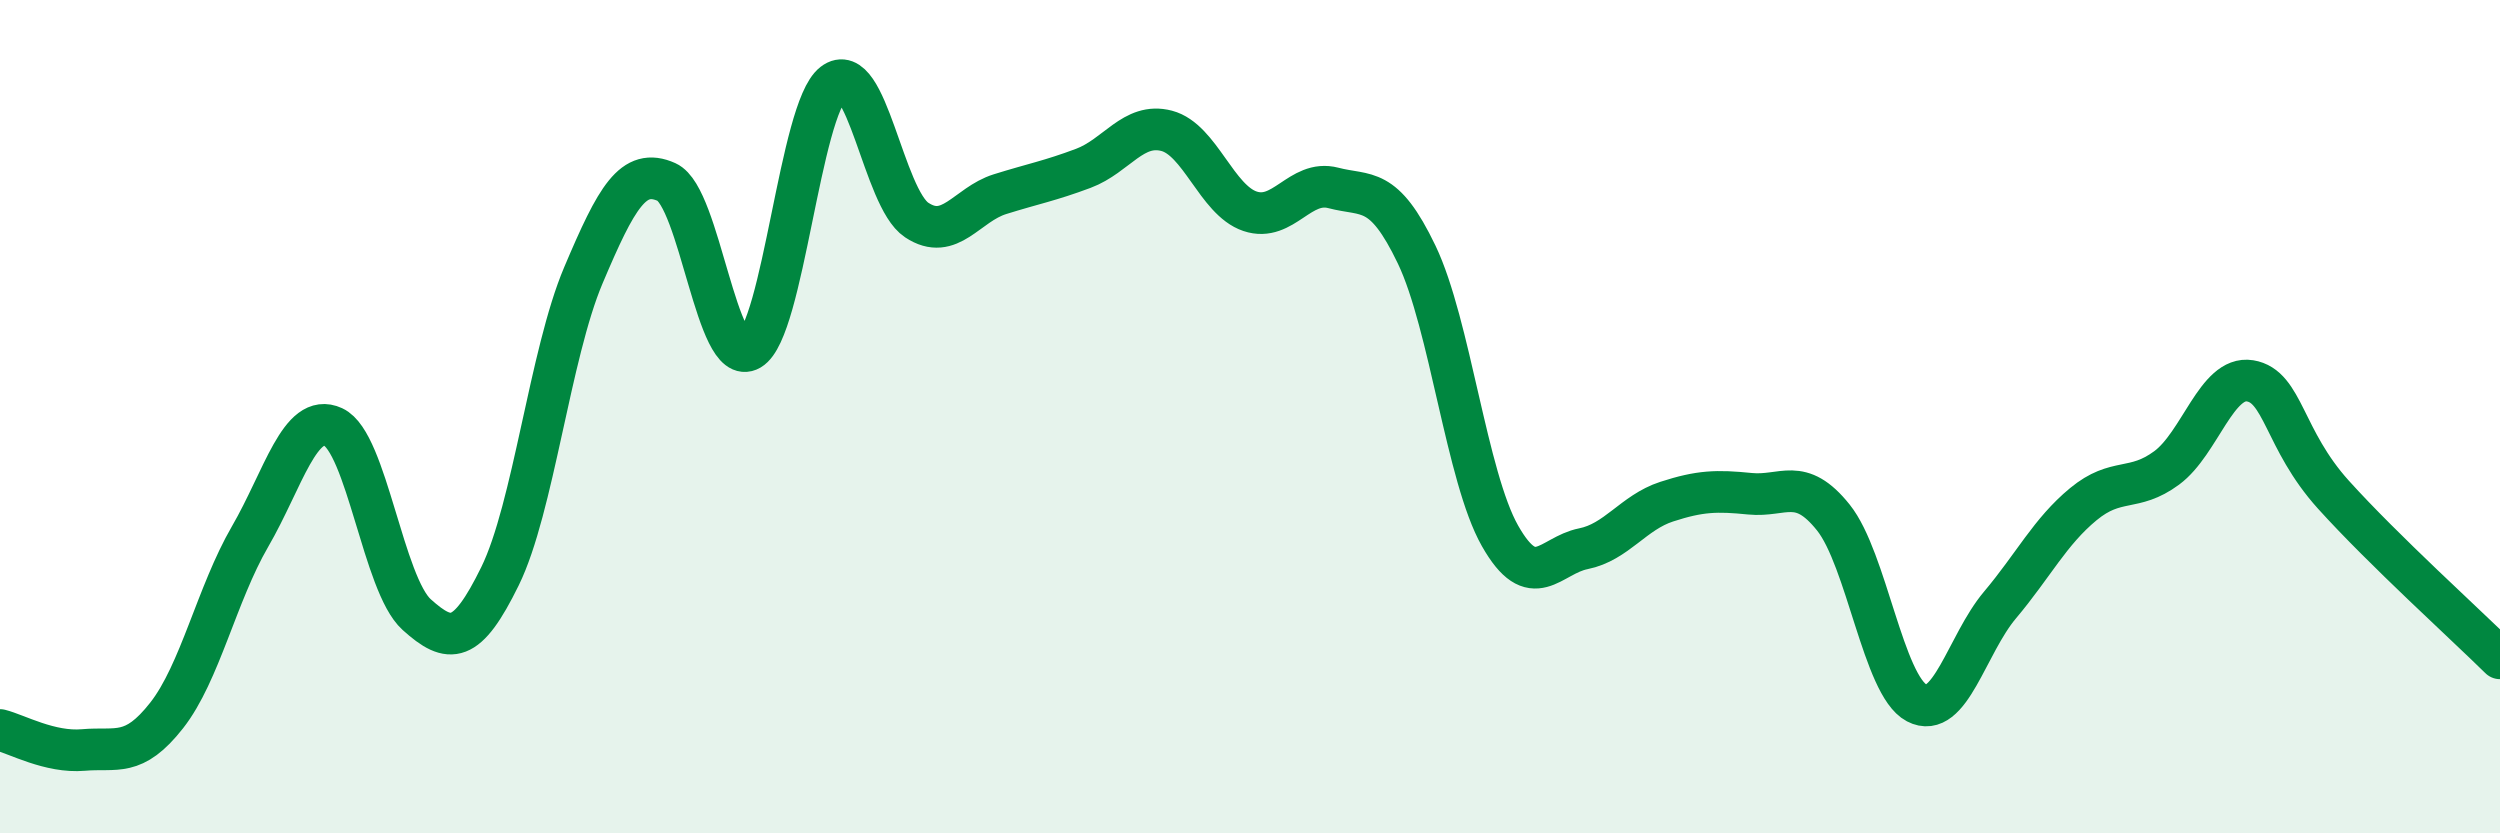 
    <svg width="60" height="20" viewBox="0 0 60 20" xmlns="http://www.w3.org/2000/svg">
      <path
        d="M 0,17.52 C 0.4,17.62 1.2,18.07 2,18 C 2.8,17.93 3.2,18.19 4,17.17 C 4.8,16.15 5.2,14.26 6,12.88 C 6.8,11.5 7.2,9.88 8,10.25 C 8.8,10.62 9.2,14.03 10,14.75 C 10.8,15.47 11.2,15.46 12,13.83 C 12.8,12.2 13.2,8.5 14,6.61 C 14.8,4.72 15.2,4.01 16,4.37 C 16.8,4.73 17.2,8.86 18,8.39 C 18.8,7.92 19.2,2.62 20,2 C 20.8,1.38 21.2,4.75 22,5.28 C 22.8,5.81 23.2,4.91 24,4.66 C 24.8,4.41 25.2,4.34 26,4.04 C 26.8,3.74 27.2,2.93 28,3.14 C 28.8,3.35 29.2,4.8 30,5.07 C 30.8,5.34 31.2,4.3 32,4.51 C 32.8,4.72 33.2,4.44 34,6.11 C 34.8,7.78 35.2,11.45 36,12.86 C 36.8,14.27 37.2,13.33 38,13.17 C 38.8,13.01 39.2,12.3 40,12.04 C 40.8,11.78 41.2,11.77 42,11.85 C 42.8,11.93 43.2,11.42 44,12.42 C 44.8,13.42 45.2,16.45 46,16.87 C 46.8,17.29 47.2,15.47 48,14.52 C 48.8,13.57 49.2,12.76 50,12.1 C 50.8,11.44 51.2,11.82 52,11.23 C 52.8,10.64 53.2,9.01 54,9.14 C 54.8,9.27 54.8,10.54 56,11.87 C 57.2,13.2 59.2,15.01 60,15.8L60 20L0 20Z"
        fill="#008740"
        opacity="0.1"
        stroke-linecap="round"
        stroke-linejoin="round"
      />
      <path
        d="M 0,17.52 C 0.4,17.62 1.2,18.07 2,18 C 2.8,17.93 3.2,18.19 4,17.17 C 4.8,16.15 5.2,14.26 6,12.88 C 6.8,11.5 7.2,9.88 8,10.25 C 8.8,10.62 9.2,14.03 10,14.75 C 10.8,15.47 11.2,15.46 12,13.83 C 12.8,12.2 13.2,8.5 14,6.61 C 14.8,4.72 15.2,4.01 16,4.37 C 16.8,4.73 17.2,8.86 18,8.39 C 18.8,7.92 19.2,2.62 20,2 C 20.8,1.38 21.2,4.75 22,5.28 C 22.8,5.81 23.2,4.91 24,4.66 C 24.8,4.41 25.2,4.34 26,4.04 C 26.8,3.74 27.2,2.93 28,3.14 C 28.8,3.35 29.2,4.8 30,5.07 C 30.8,5.34 31.2,4.3 32,4.51 C 32.8,4.72 33.2,4.44 34,6.11 C 34.8,7.78 35.2,11.45 36,12.86 C 36.8,14.27 37.2,13.33 38,13.17 C 38.8,13.01 39.2,12.3 40,12.04 C 40.8,11.78 41.2,11.77 42,11.85 C 42.8,11.93 43.2,11.42 44,12.42 C 44.8,13.42 45.2,16.45 46,16.87 C 46.8,17.29 47.2,15.47 48,14.52 C 48.8,13.57 49.2,12.76 50,12.1 C 50.8,11.44 51.2,11.82 52,11.23 C 52.8,10.64 53.2,9.01 54,9.14 C 54.8,9.27 54.8,10.54 56,11.87 C 57.2,13.2 59.2,15.01 60,15.8"
        stroke="#008740"
        stroke-width="1"
        fill="none"
        stroke-linecap="round"
        stroke-linejoin="round"
      />
    </svg>
  